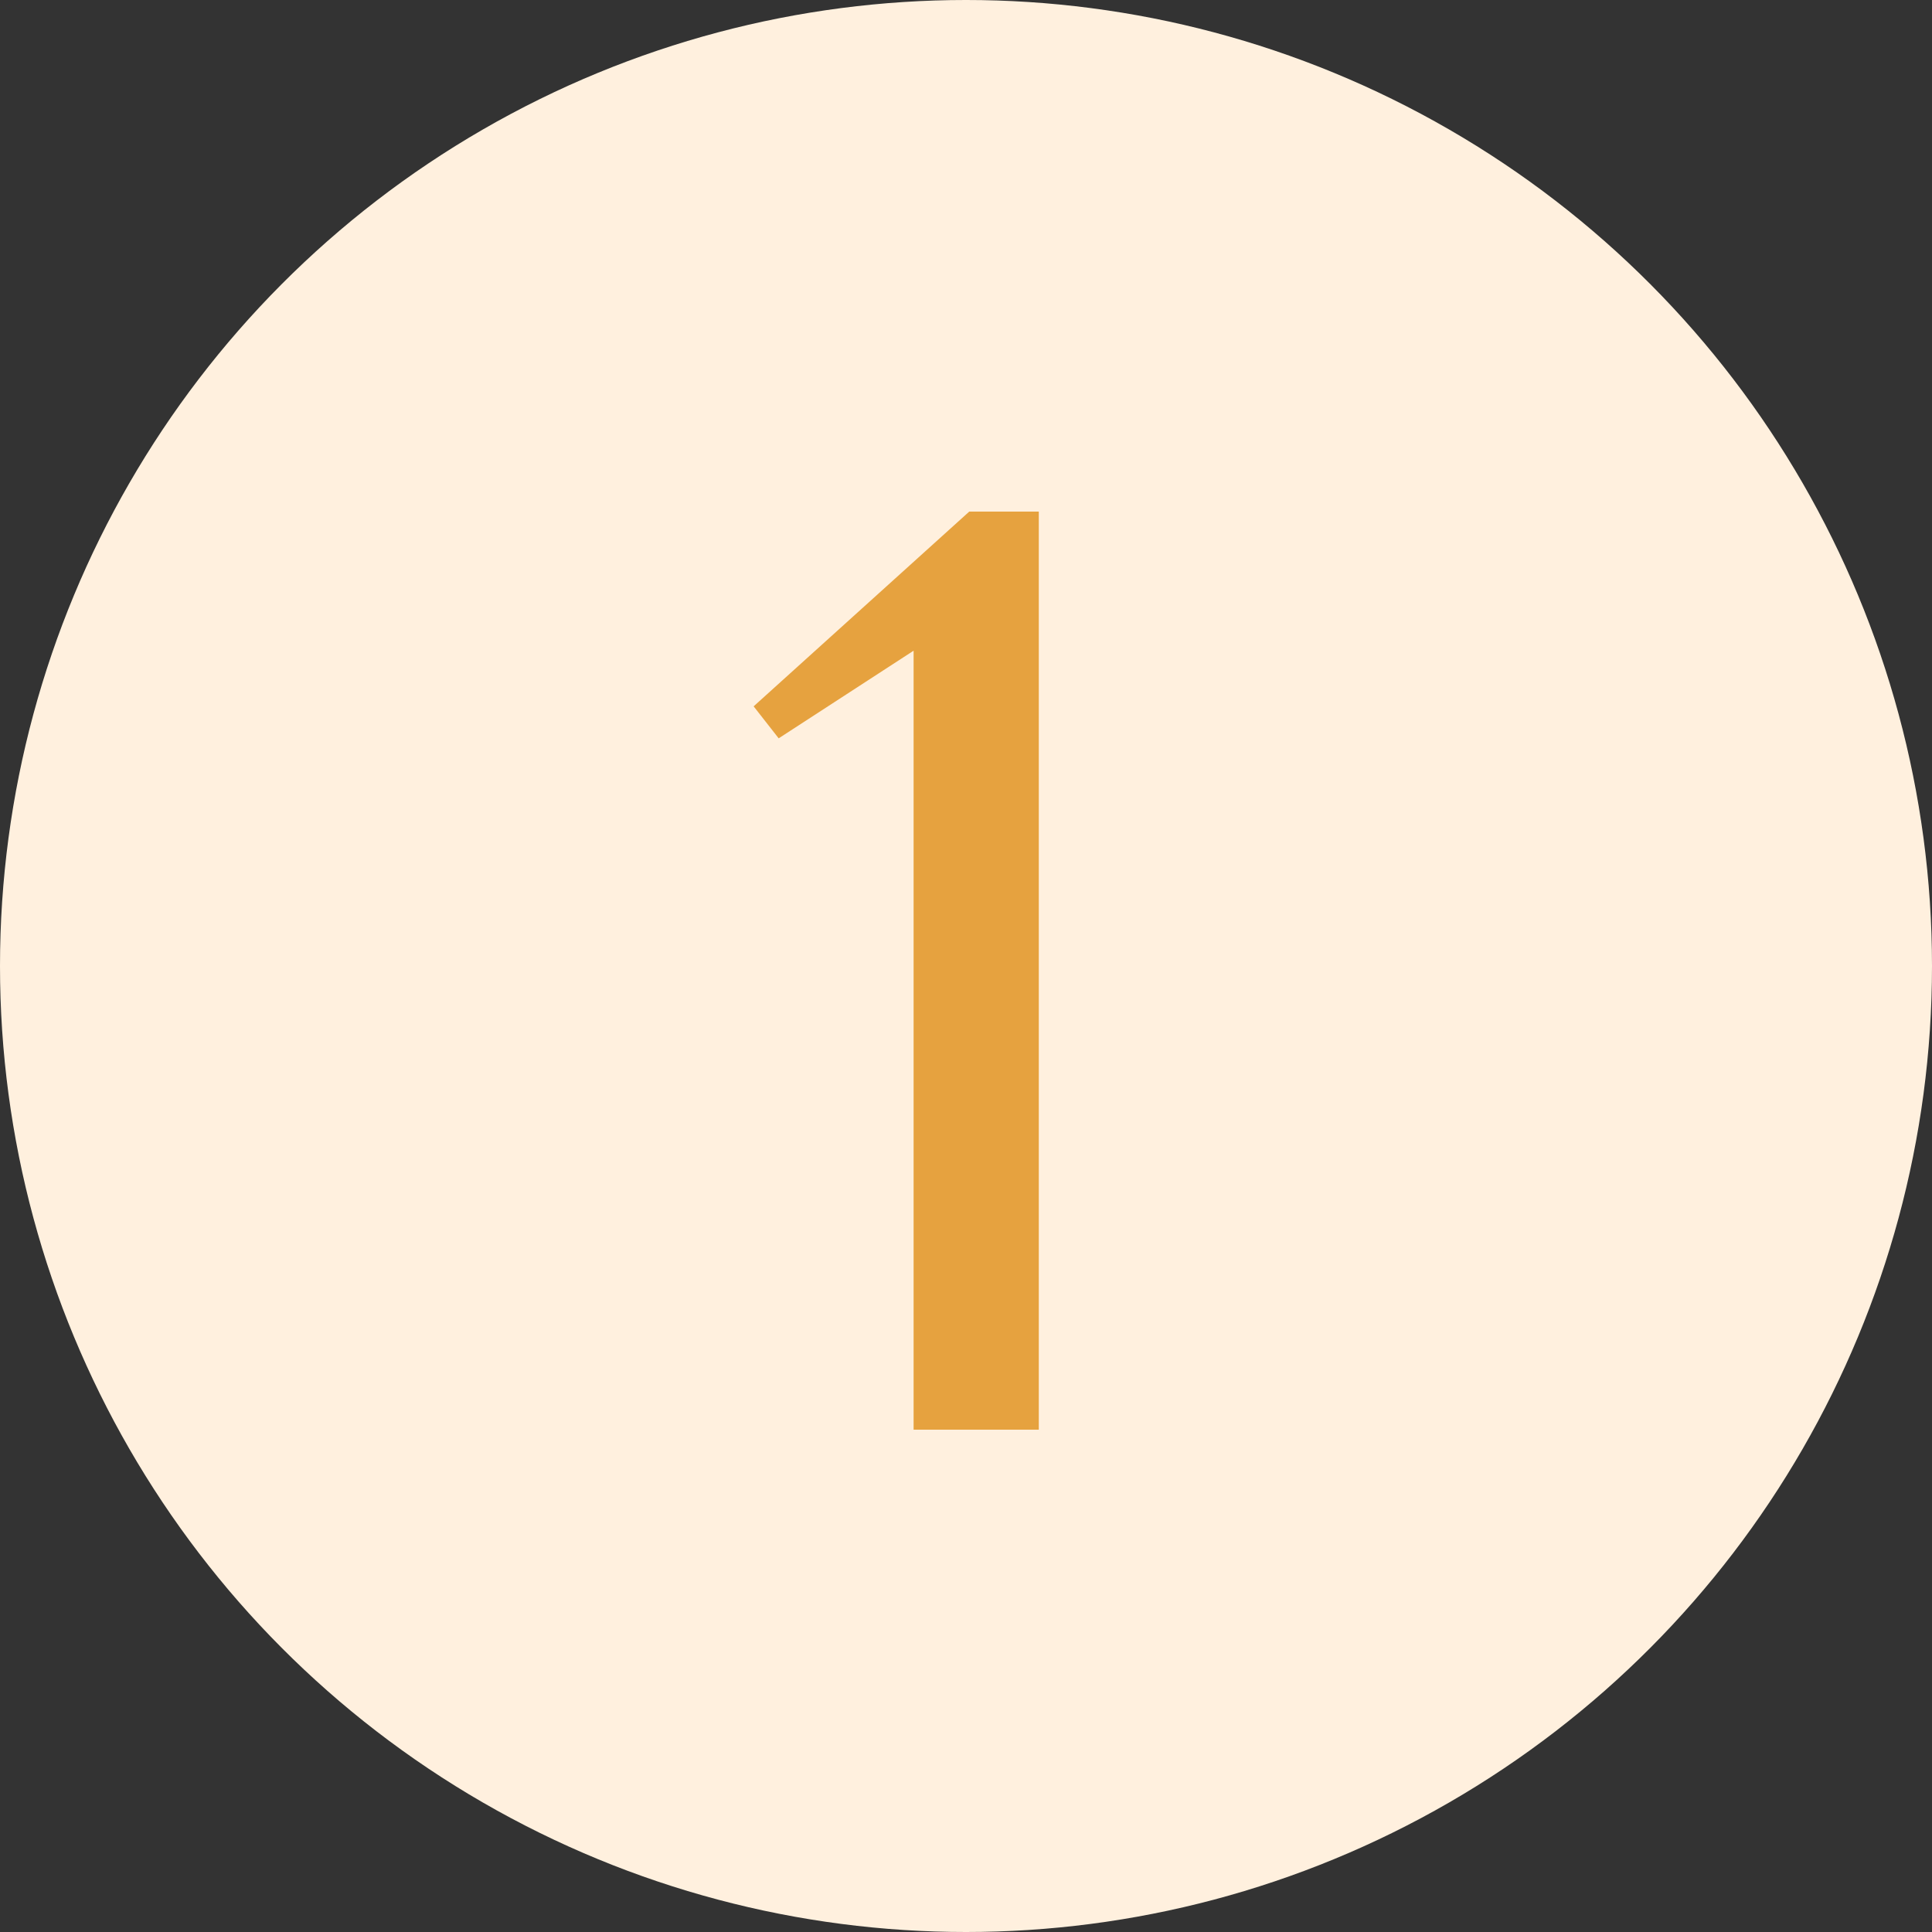 <?xml version="1.0" encoding="UTF-8"?> <svg xmlns="http://www.w3.org/2000/svg" width="50" height="50" viewBox="0 0 50 50" fill="none"><rect x="0" y="0" width="50" height="50" fill="#333333" stroke="none"/> <circle cx="25" cy="25" r="25" fill="#FFF0DE"></circle> <path d="M23.644 37V16.84L20.152 19.108L19.504 18.28L25.084 13.24H26.884V37H23.644Z" fill="#E6A23F"></path> </svg> 